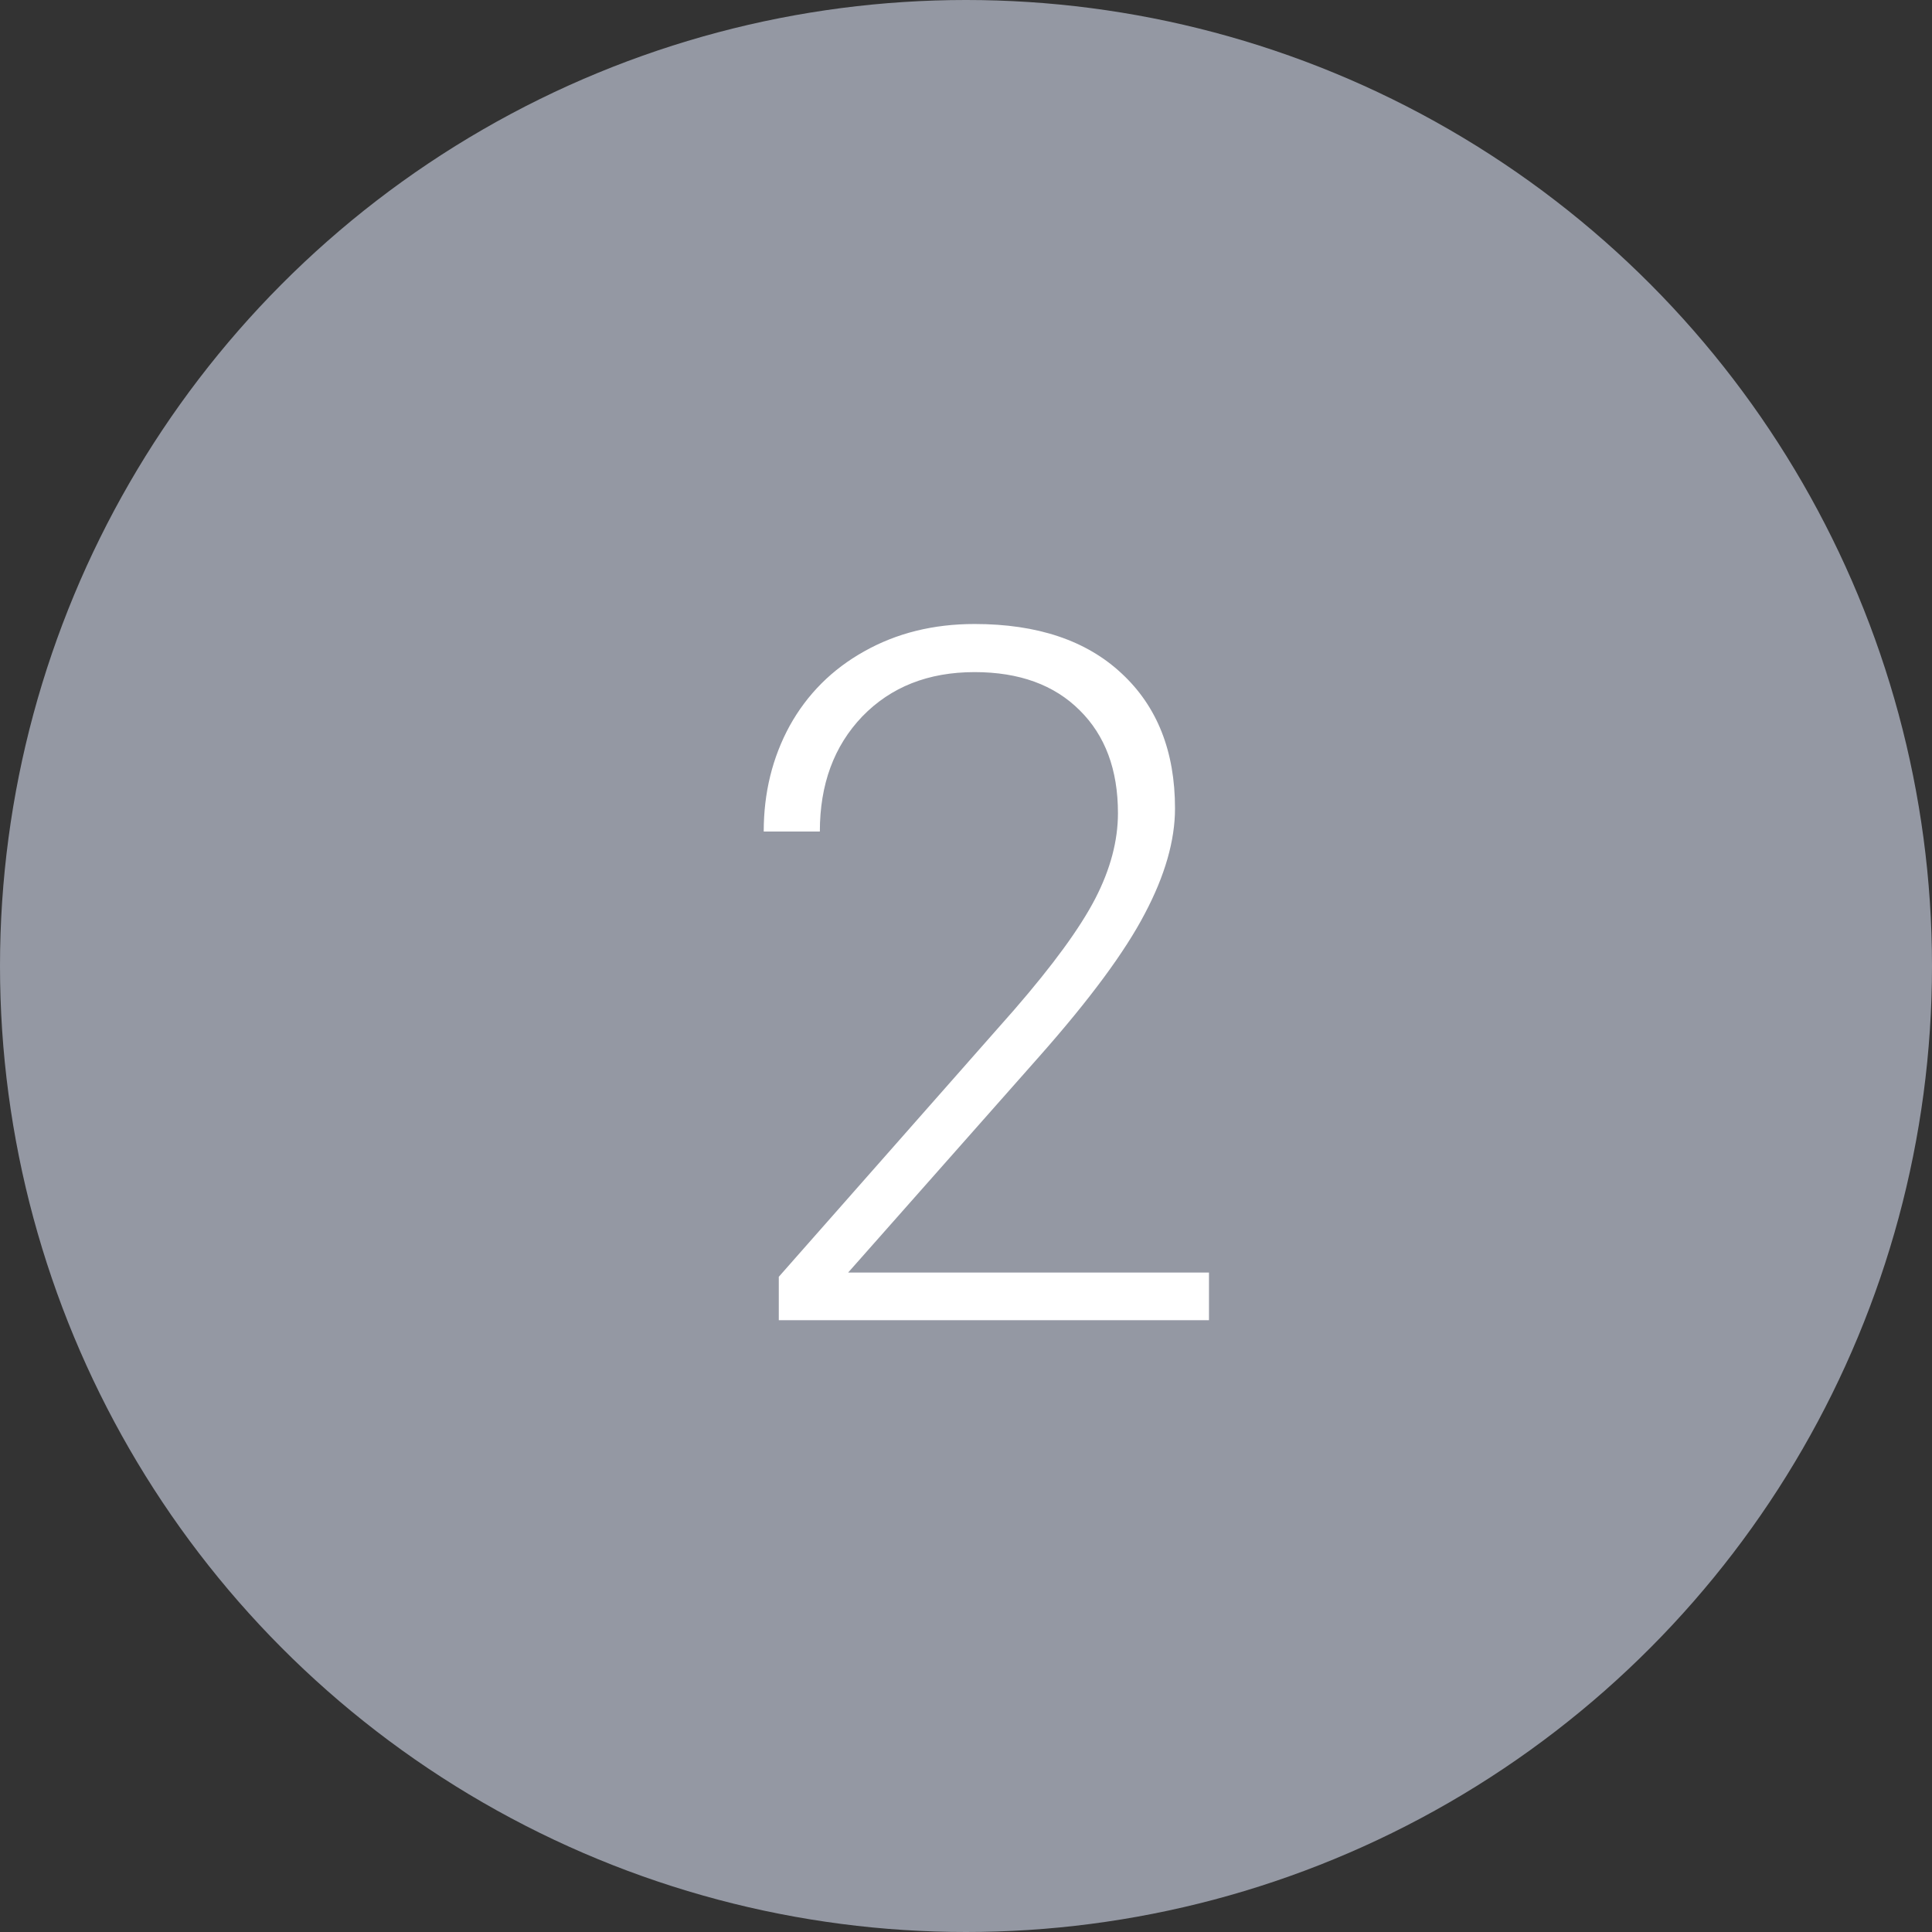 <svg width="60" height="60" viewBox="0 0 60 60" fill="none" xmlns="http://www.w3.org/2000/svg">
<rect x="0" y="0" width="60" height="60" fill="#333333" stroke="none"/>
<circle cx="30" cy="30" r="30" fill="#9498A3"/>
<path d="M37.546 41H24.186V39.652L31.496 31.361C32.707 29.965 33.547 28.812 34.016 27.904C34.484 26.996 34.719 26.112 34.719 25.253C34.719 23.905 34.323 22.841 33.532 22.06C32.741 21.269 31.652 20.873 30.266 20.873C28.83 20.873 27.668 21.332 26.779 22.25C25.9 23.168 25.461 24.359 25.461 25.824H23.718C23.718 24.623 23.986 23.529 24.523 22.543C25.07 21.557 25.842 20.785 26.838 20.229C27.844 19.662 28.986 19.379 30.266 19.379C32.219 19.379 33.742 19.892 34.836 20.917C35.94 21.942 36.491 23.339 36.491 25.106C36.491 26.102 36.179 27.191 35.554 28.373C34.938 29.555 33.85 31.029 32.287 32.797L26.34 39.52H37.546V41Z" fill="white"/>
</svg>
